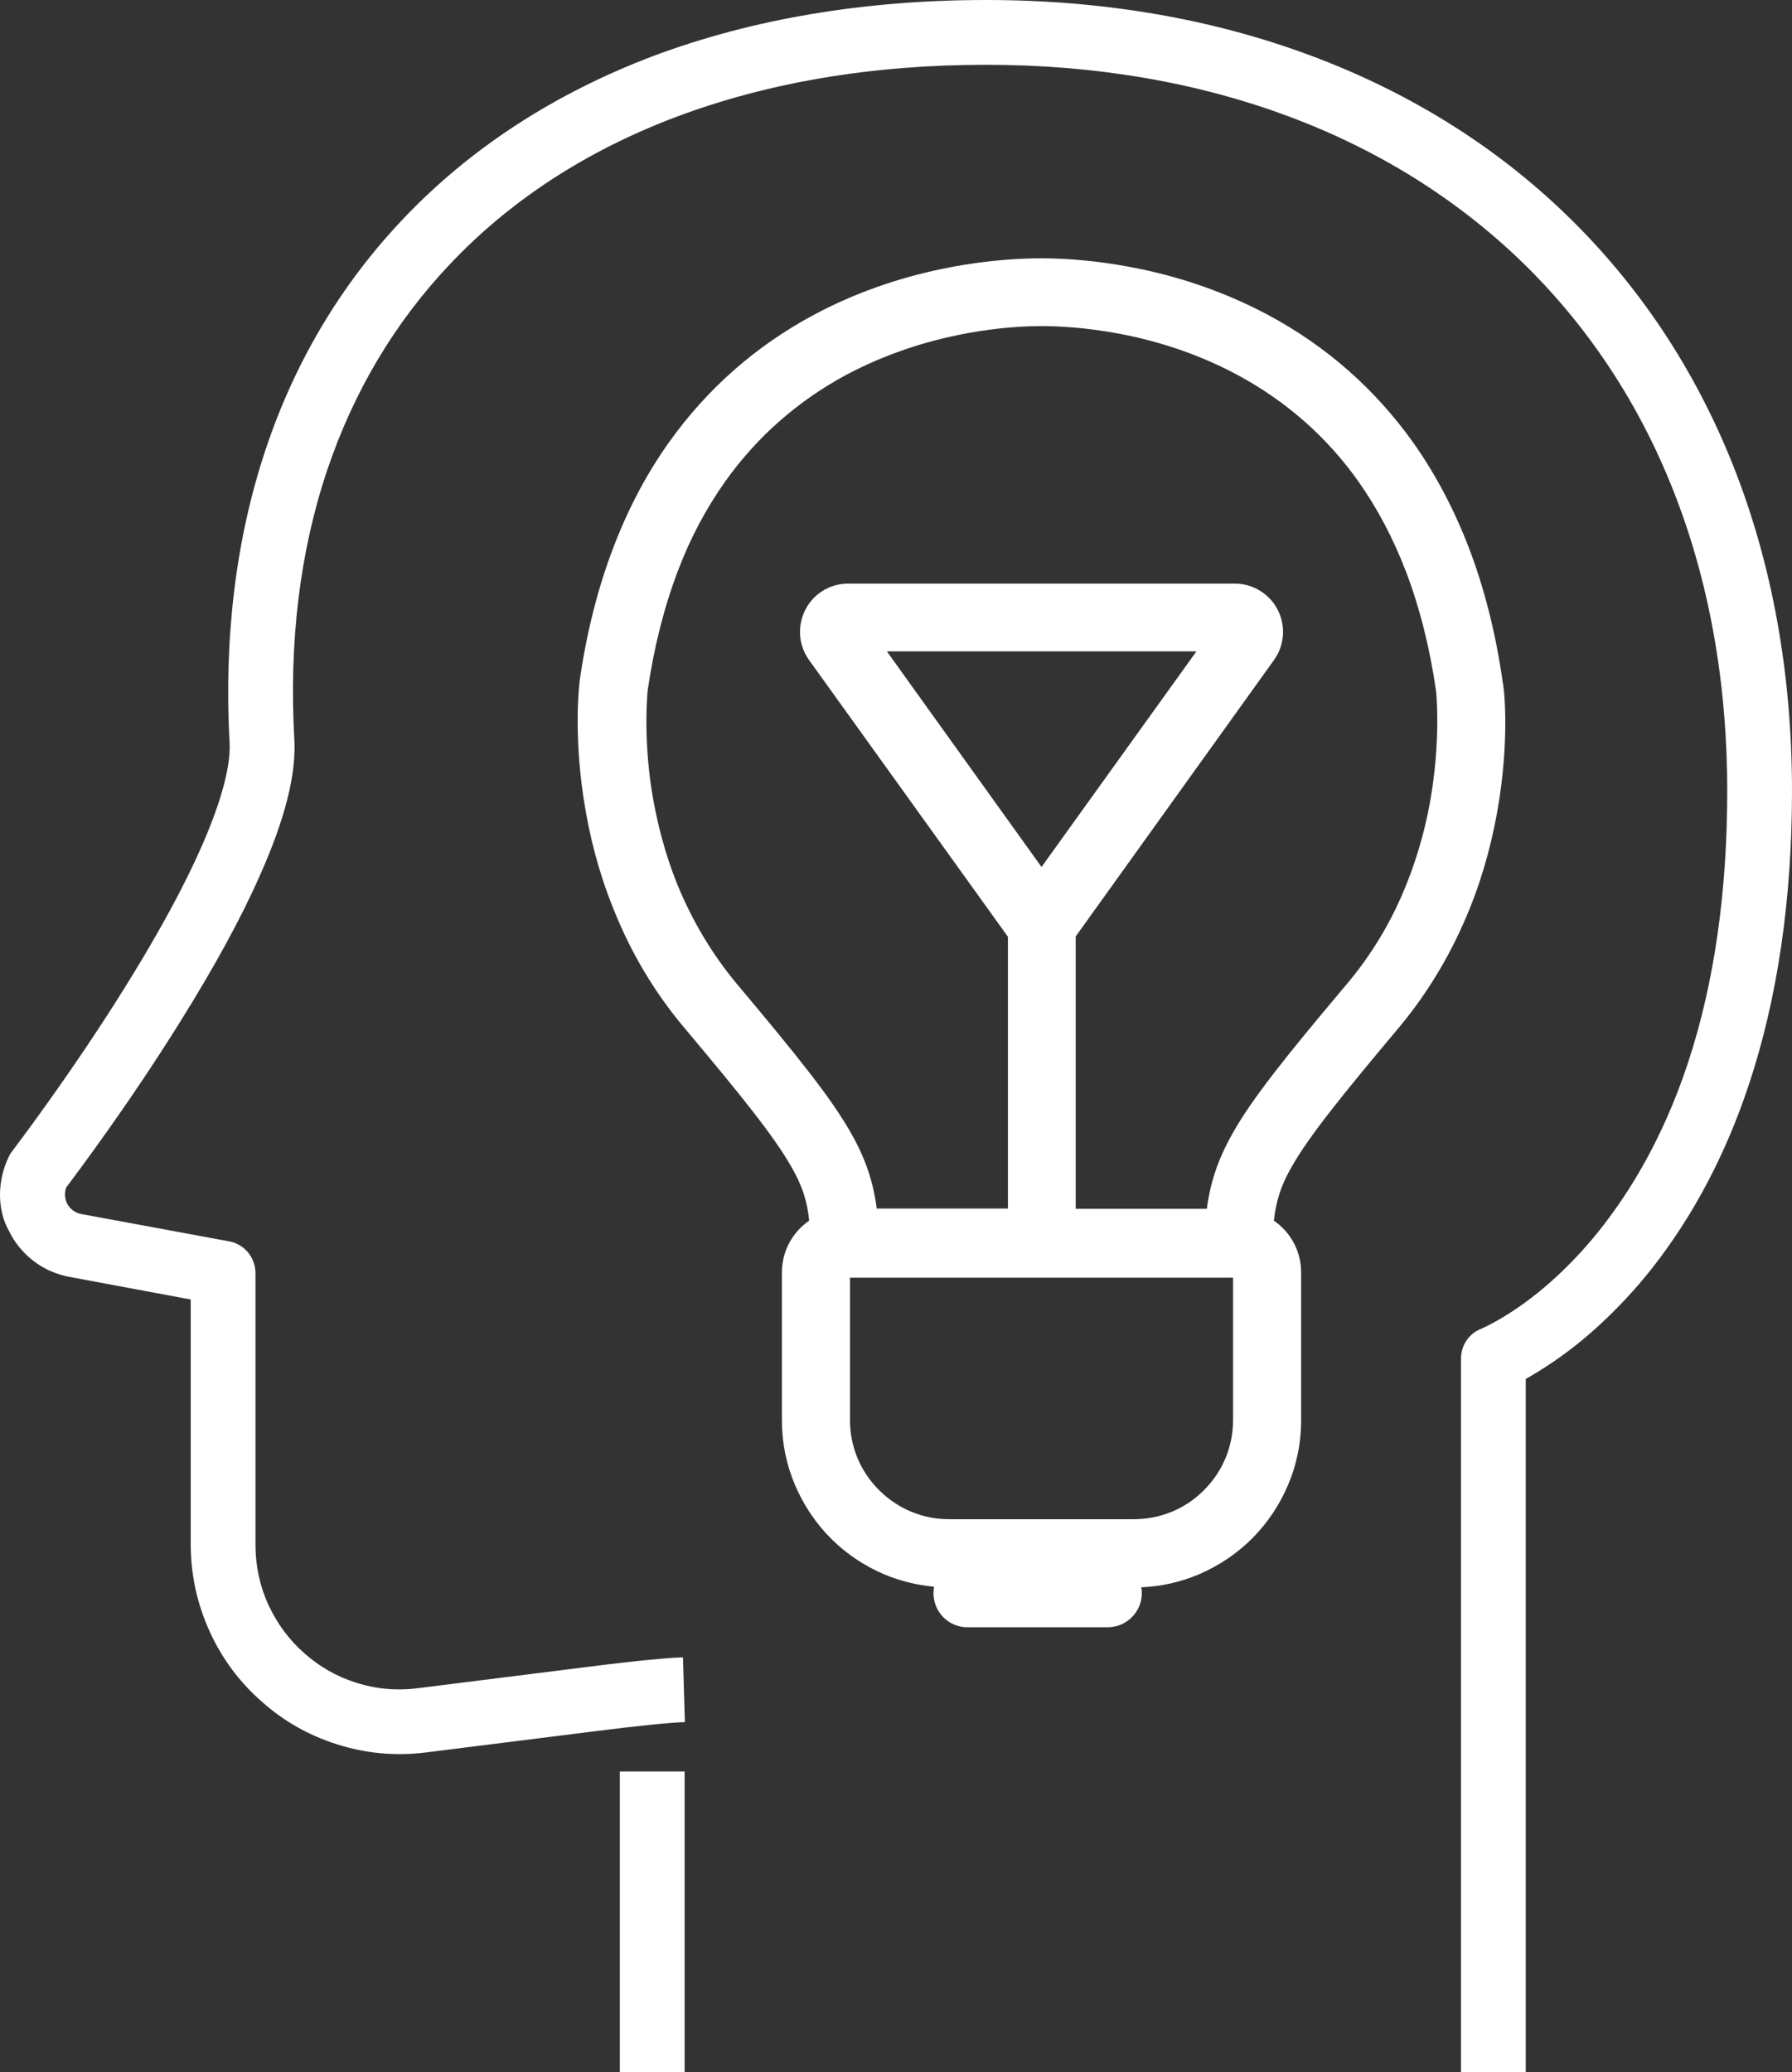 <?xml version="1.0" encoding="utf-8"?>
<!-- Generator: Adobe Illustrator 24.1.1, SVG Export Plug-In . SVG Version: 6.00 Build 0)  -->
<svg version="1.1" id="Layer_1" xmlns="http://www.w3.org/2000/svg" xmlns:xlink="http://www.w3.org/1999/xlink" x="0px" y="0px"
	 viewBox="0 0 65.02 75.17" style="enable-background:new 0 0 65.02 75.17;" xml:space="preserve">
<rect x="0" y="0" width="65.02" height="75.17" fill="#333333" stroke="none"/>
<style type="text/css">
	.st0{fill:#FFFFFF;}
</style>
<path class="st0" d="M43.41,23.63H32.18l5.61,7.82L43.41,23.63z M52.1,25.03C51.87,23.46,51.5,22,51,20.7
	c-0.46-1.19-1.03-2.27-1.71-3.23c-1.15-1.63-2.64-2.93-4.41-3.88c-2.97-1.59-5.94-1.76-7.08-1.76h-0.01c-0.58,0-1.5,0.04-2.65,0.25
	c-1.6,0.29-3.08,0.8-4.42,1.51c-1.77,0.95-3.26,2.26-4.41,3.88c-0.68,0.96-1.26,2.04-1.71,3.23c-0.5,1.31-0.87,2.77-1.1,4.34
	c-0.01,0.13-0.16,1.61,0.14,3.6c0.19,1.2,0.5,2.36,0.93,3.43c0.54,1.32,1.26,2.53,2.14,3.59c2.24,2.67,3.44,4.16,4.16,5.43
	c0.39,0.68,0.64,1.31,0.8,1.97c0.06,0.26,0.11,0.53,0.14,0.78h4.76v-9.86l-7.21-10.03c-0.39-0.54-0.44-1.24-0.14-1.83
	c0.3-0.59,0.9-0.95,1.56-0.95H44.8c0.66,0,1.26,0.37,1.56,0.95c0.3,0.59,0.25,1.29-0.14,1.83l-7.19,10.02v9.88h4.76
	c0.03-0.26,0.08-0.52,0.14-0.78c0.16-0.66,0.41-1.28,0.8-1.97c0.72-1.27,1.91-2.76,4.16-5.43c0.89-1.06,1.61-2.26,2.14-3.59
	c0.43-1.07,0.75-2.23,0.93-3.43C52.26,26.64,52.12,25.16,52.1,25.03 M44.75,46.35H30.84v5.16c0,0.96,0.37,1.86,1.05,2.54
	c0.68,0.68,1.58,1.06,2.54,1.06h6.71c0.96,0,1.87-0.37,2.55-1.06c0.68-0.68,1.05-1.58,1.05-2.54V46.35z M54.41,28.93
	c-0.21,1.4-0.57,2.75-1.08,4.02c-0.64,1.59-1.5,3.04-2.56,4.31c-2.1,2.5-3.28,3.97-3.9,5.06c-0.41,0.71-0.57,1.27-0.65,1.96
	c0.6,0.41,0.99,1.1,0.99,1.88v5.36c0,0.82-0.16,1.61-0.48,2.36c-0.31,0.72-0.74,1.37-1.3,1.93c-0.56,0.56-1.21,0.99-1.93,1.3
	c-0.66,0.28-1.36,0.44-2.09,0.47c0.01,0.07,0.02,0.14,0.02,0.21c0,0.68-0.55,1.24-1.24,1.24H35.1c-0.68,0-1.23-0.55-1.23-1.24
	c0-0.08,0.01-0.15,0.02-0.23c-0.63-0.06-1.23-0.21-1.81-0.45c-0.72-0.31-1.37-0.74-1.93-1.3c-0.56-0.56-0.99-1.21-1.3-1.93
	c-0.32-0.75-0.48-1.54-0.48-2.36v-5.36c0-0.78,0.39-1.47,0.99-1.88c-0.07-0.69-0.24-1.25-0.65-1.96c-0.62-1.09-1.8-2.56-3.9-5.06
	c-1.07-1.27-1.93-2.72-2.56-4.31c-0.51-1.26-0.87-2.61-1.08-4.02c-0.36-2.39-0.15-4.13-0.14-4.2l0-0.02
	c0.25-1.76,0.67-3.41,1.24-4.89c0.53-1.38,1.2-2.65,2-3.77c1.38-1.94,3.15-3.5,5.26-4.63c3.46-1.85,6.9-2.05,8.24-2.05h0.01
	c0.98,0,2.05,0.1,3.09,0.29c1.85,0.33,3.58,0.93,5.15,1.77c2.11,1.13,3.88,2.69,5.26,4.63c0.8,1.13,1.47,2.4,2,3.77
	c0.57,1.48,0.99,3.13,1.24,4.89l0,0.02C54.56,24.8,54.77,26.53,54.41,28.93 M22.49,75.17h2.35V64.26h-2.35V75.17z M65.02,28.7
	c0,3.95-0.53,7.54-1.57,10.66c-0.84,2.53-2.03,4.77-3.51,6.65c-0.59,0.75-1.23,1.43-1.9,2.05c-0.54,0.5-1.11,0.95-1.68,1.34
	c-0.39,0.26-0.72,0.47-1,0.62v25.15h-2.35V49.29c0-0.49,0.29-0.92,0.74-1.09c0.04-0.02,0.6-0.26,1.39-0.81
	c0.76-0.53,1.91-1.48,3.05-2.96c1.29-1.67,2.33-3.66,3.07-5.92c0.94-2.86,1.41-6.16,1.41-9.81c0-3.96-0.66-7.64-1.97-10.94
	c-1.26-3.18-3.11-5.96-5.48-8.26C52.85,7.21,50,5.43,46.75,4.22c-3.33-1.24-7.02-1.87-10.97-1.87c-4.14,0-7.93,0.64-11.27,1.9
	c-3.25,1.23-6,3.02-8.19,5.34c-2,2.11-3.49,4.62-4.45,7.47c-0.99,2.95-1.39,6.23-1.19,9.77c0.07,1.27-0.34,2.89-1.26,4.95
	c-0.68,1.54-1.65,3.31-2.88,5.28c-1.86,2.99-3.73,5.47-4.14,6.02c-0.09,0.25-0.02,0.46,0.03,0.57c0.06,0.12,0.21,0.33,0.52,0.39
	l5.36,0.99c0.56,0.1,0.96,0.59,0.96,1.16v9.85c0,0.77,0.16,1.51,0.48,2.2c0.31,0.66,0.74,1.25,1.29,1.73
	c0.55,0.49,1.18,0.85,1.88,1.07c0.72,0.23,1.48,0.3,2.24,0.2l6.14-0.77c0.93-0.12,2.61-0.32,3.48-0.35l0.07,2.35
	c-0.57,0.02-1.75,0.14-3.25,0.33c0,0,0,0,0,0l-6.14,0.77c-1.11,0.14-2.2,0.04-3.25-0.3c-1.01-0.32-1.93-0.84-2.72-1.55
	c-0.8-0.7-1.43-1.55-1.87-2.51c-0.46-1-0.7-2.07-0.7-3.19v-8.88l-4.4-0.82c-0.48-0.09-0.94-0.29-1.32-0.59
	c-0.36-0.28-0.67-0.65-0.87-1.07C0.11,44.28,0,43.81,0,43.35c0-0.48,0.11-0.97,0.33-1.41c0.03-0.07,0.07-0.13,0.12-0.19
	c0.02-0.03,2.09-2.73,4.1-5.96c3.41-5.48,3.83-7.89,3.78-8.84c-0.21-3.83,0.23-7.42,1.31-10.65c1.06-3.18,2.74-5.99,4.97-8.34
	c2.43-2.57,5.49-4.56,9.07-5.92C27.28,0.69,31.35,0,35.78,0c4.24,0,8.2,0.68,11.79,2.02c3.56,1.33,6.68,3.27,9.28,5.79
	c2.62,2.54,4.65,5.59,6.04,9.09C64.3,20.46,65.02,24.43,65.02,28.7"/>
</svg>
